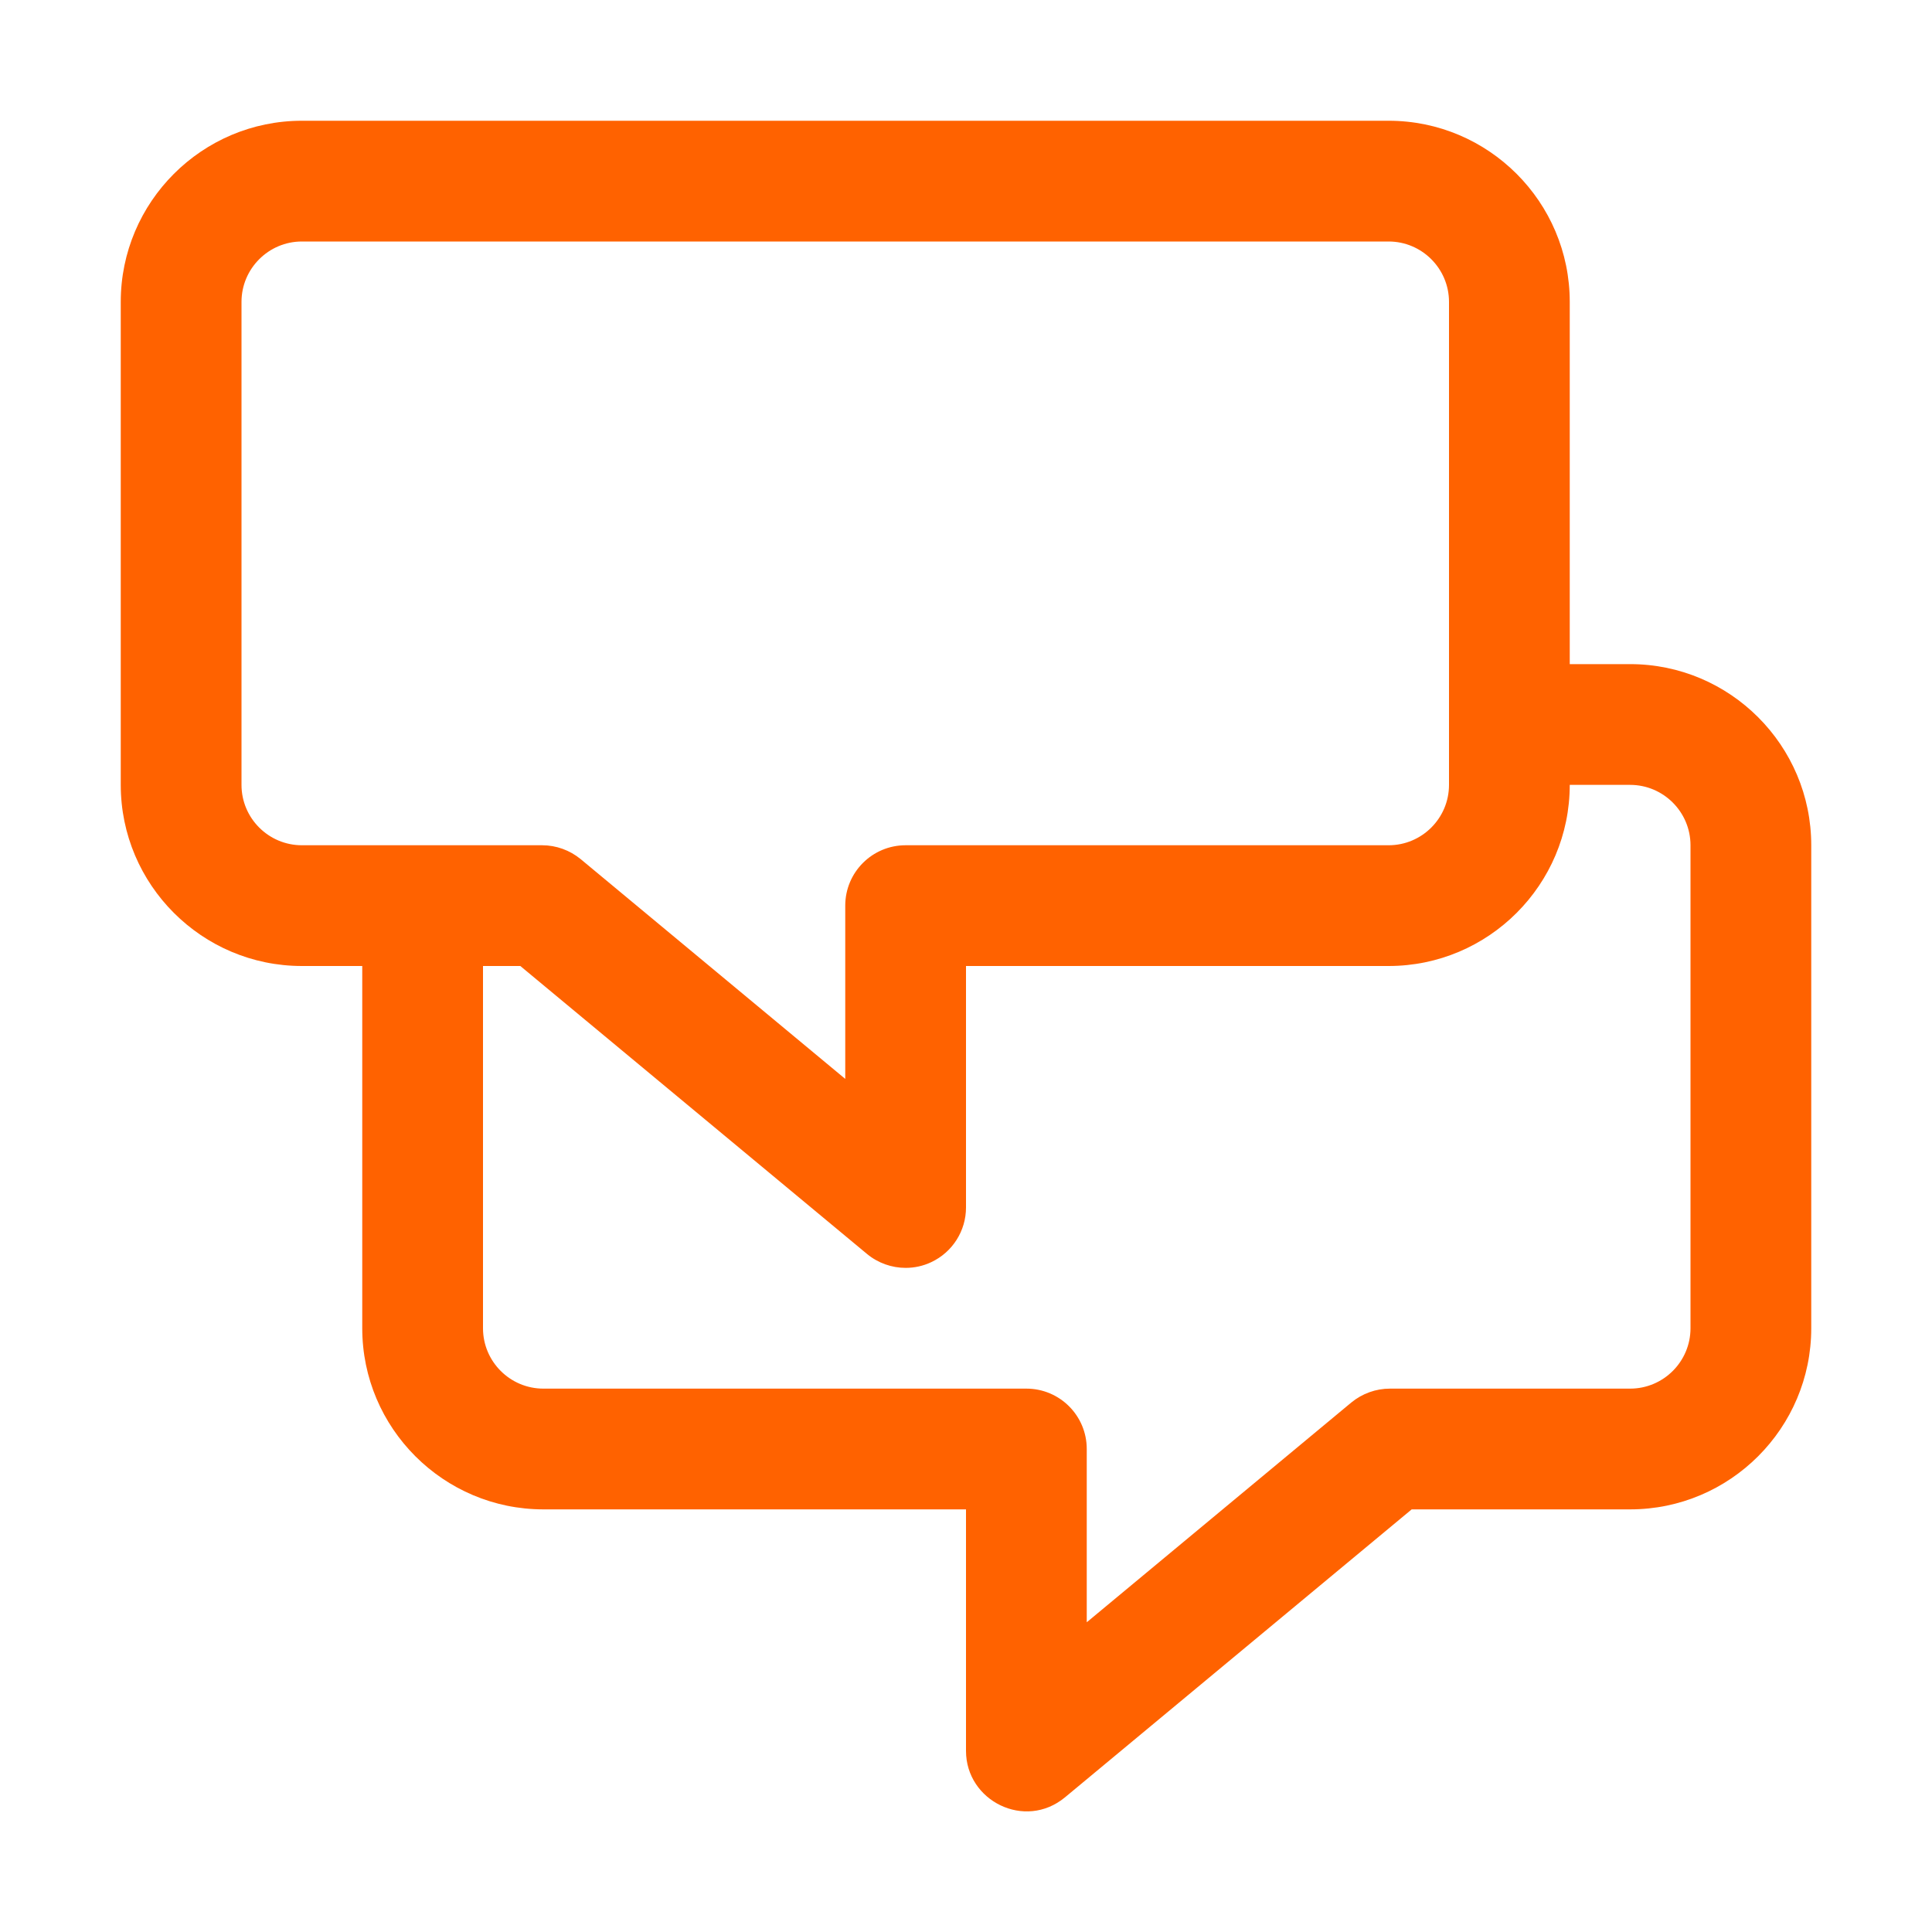 <svg xmlns="http://www.w3.org/2000/svg" width="32" height="32" viewBox="0 0 32 32">
  <path fill="#FF6200" d="M26,20 C26,20.552 25.551,21 25,21 L21.021,21 C20.788,21 20.562,21.082 20.382,21.23 L16,24.87 L16,22 C16,21.447 15.552,21 15,21 L7,21 C6.449,21 6,20.552 6,20 L6,14 L6.618,14 L12.361,18.77 C12.544,18.921 12.771,19 13,19 C13.145,19 13.29,18.969 13.425,18.905 C13.776,18.74 14,18.388 14,18 L14,14 L21,14 C22.654,14 24,12.654 24,11 L25,11 C25.551,11 26,11.449 26,12 L26,20 Z M3,12 C2.449,12 2,11.552 2,11 L2,3 C2,2.449 2.449,2 3,2 L21,2 C21.551,2 22,2.449 22,3 L22,9 L22,11 C22,11.552 21.551,12 21,12 L13,12 C12.448,12 12,12.447 12,13 L12,15.87 L7.618,12.23 C7.438,12.082 7.212,12 6.979,12 L6,12 L4,12 L3,12 Z M25,9 L24,9 L24,3 C24,1.346 22.654,-0 21,-0 L3,-0 C1.346,-0 0,1.346 0,3 L0,11 C0,12.654 1.346,14 3,14 L4,14 L4,20 C4,21.654 5.346,23 7,23 L14,23 L14,27 C14,27.828 14.975,28.319 15.639,27.77 L21.382,23 L25,23 C26.654,23 28,21.654 28,20 L28,12 C28,10.346 26.654,9 25,9 L25,9 Z" transform="translate(2 2)"/>
</svg>
